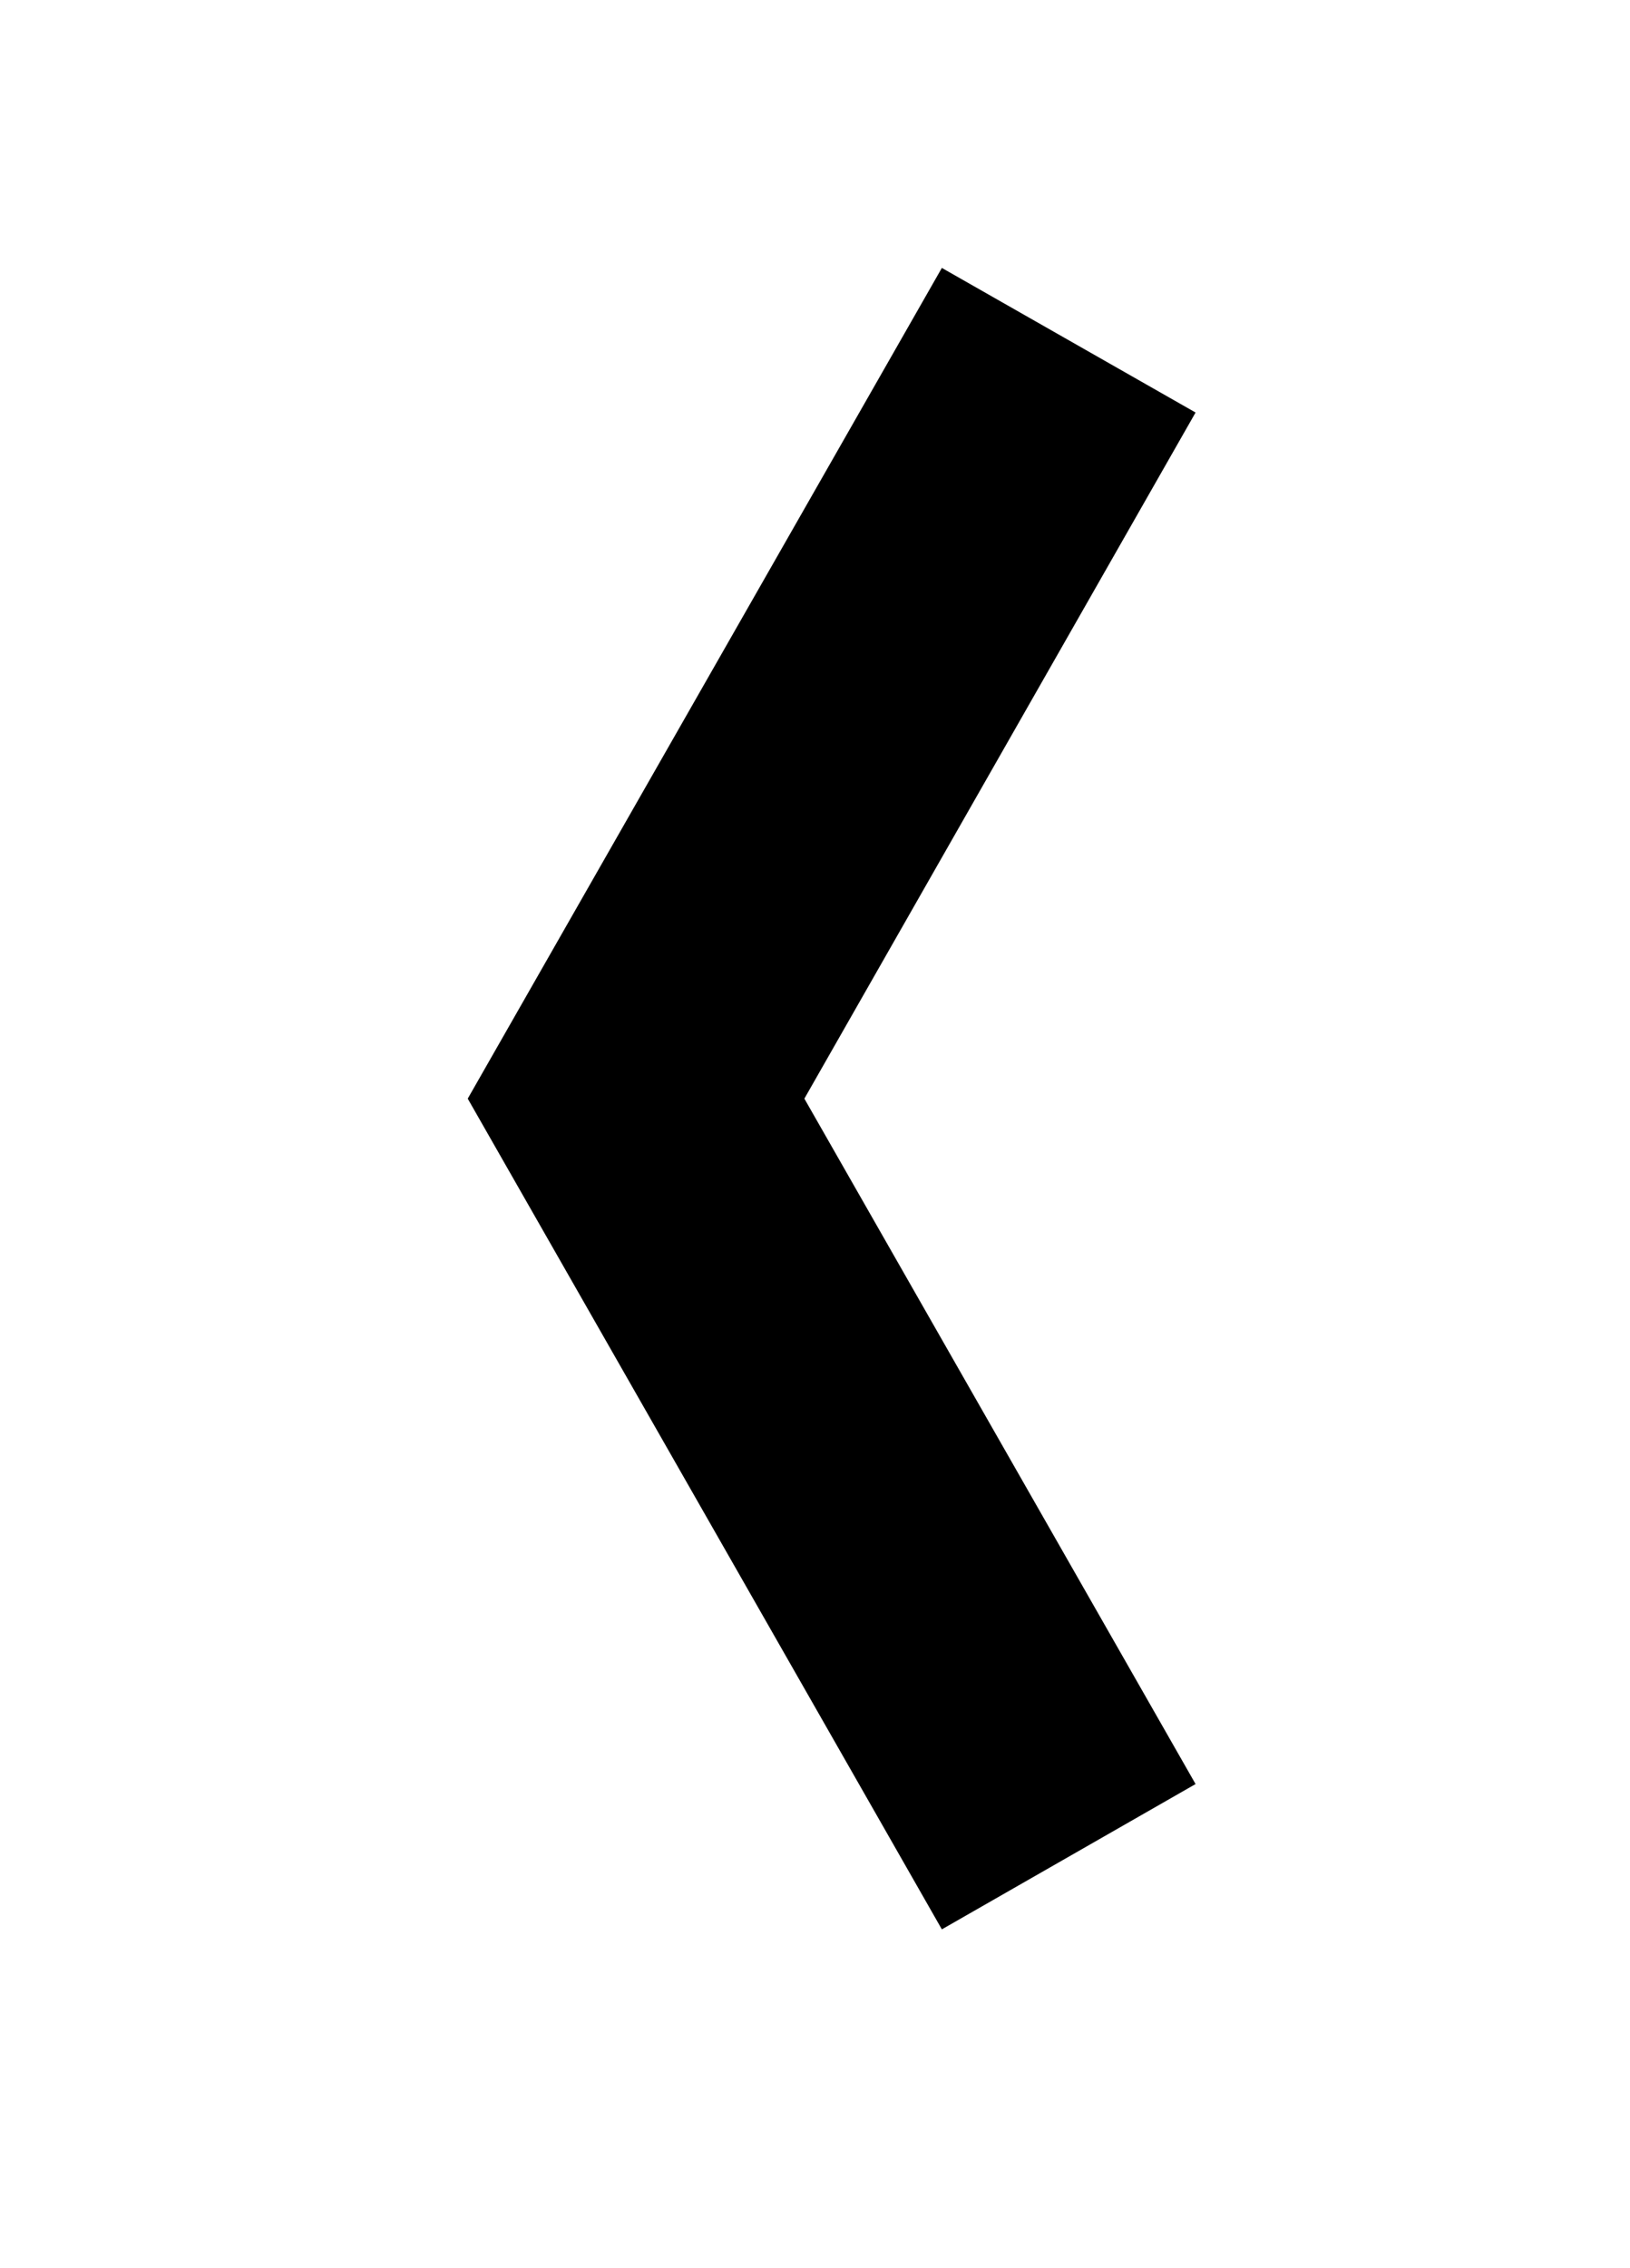 <svg id="Layer_1" data-name="Layer 1" xmlns="http://www.w3.org/2000/svg" viewBox="0 0 23 32"><defs><style>.cls-1fill: #b0935c;}</style></defs><title>Flechas</title><polygon class="cls-1" points="13.29 27.22 6.6 15.5 13.29 3.78 16.87 5.82 11.35 15.5 16.87 25.17 13.29 27.22"/></svg>